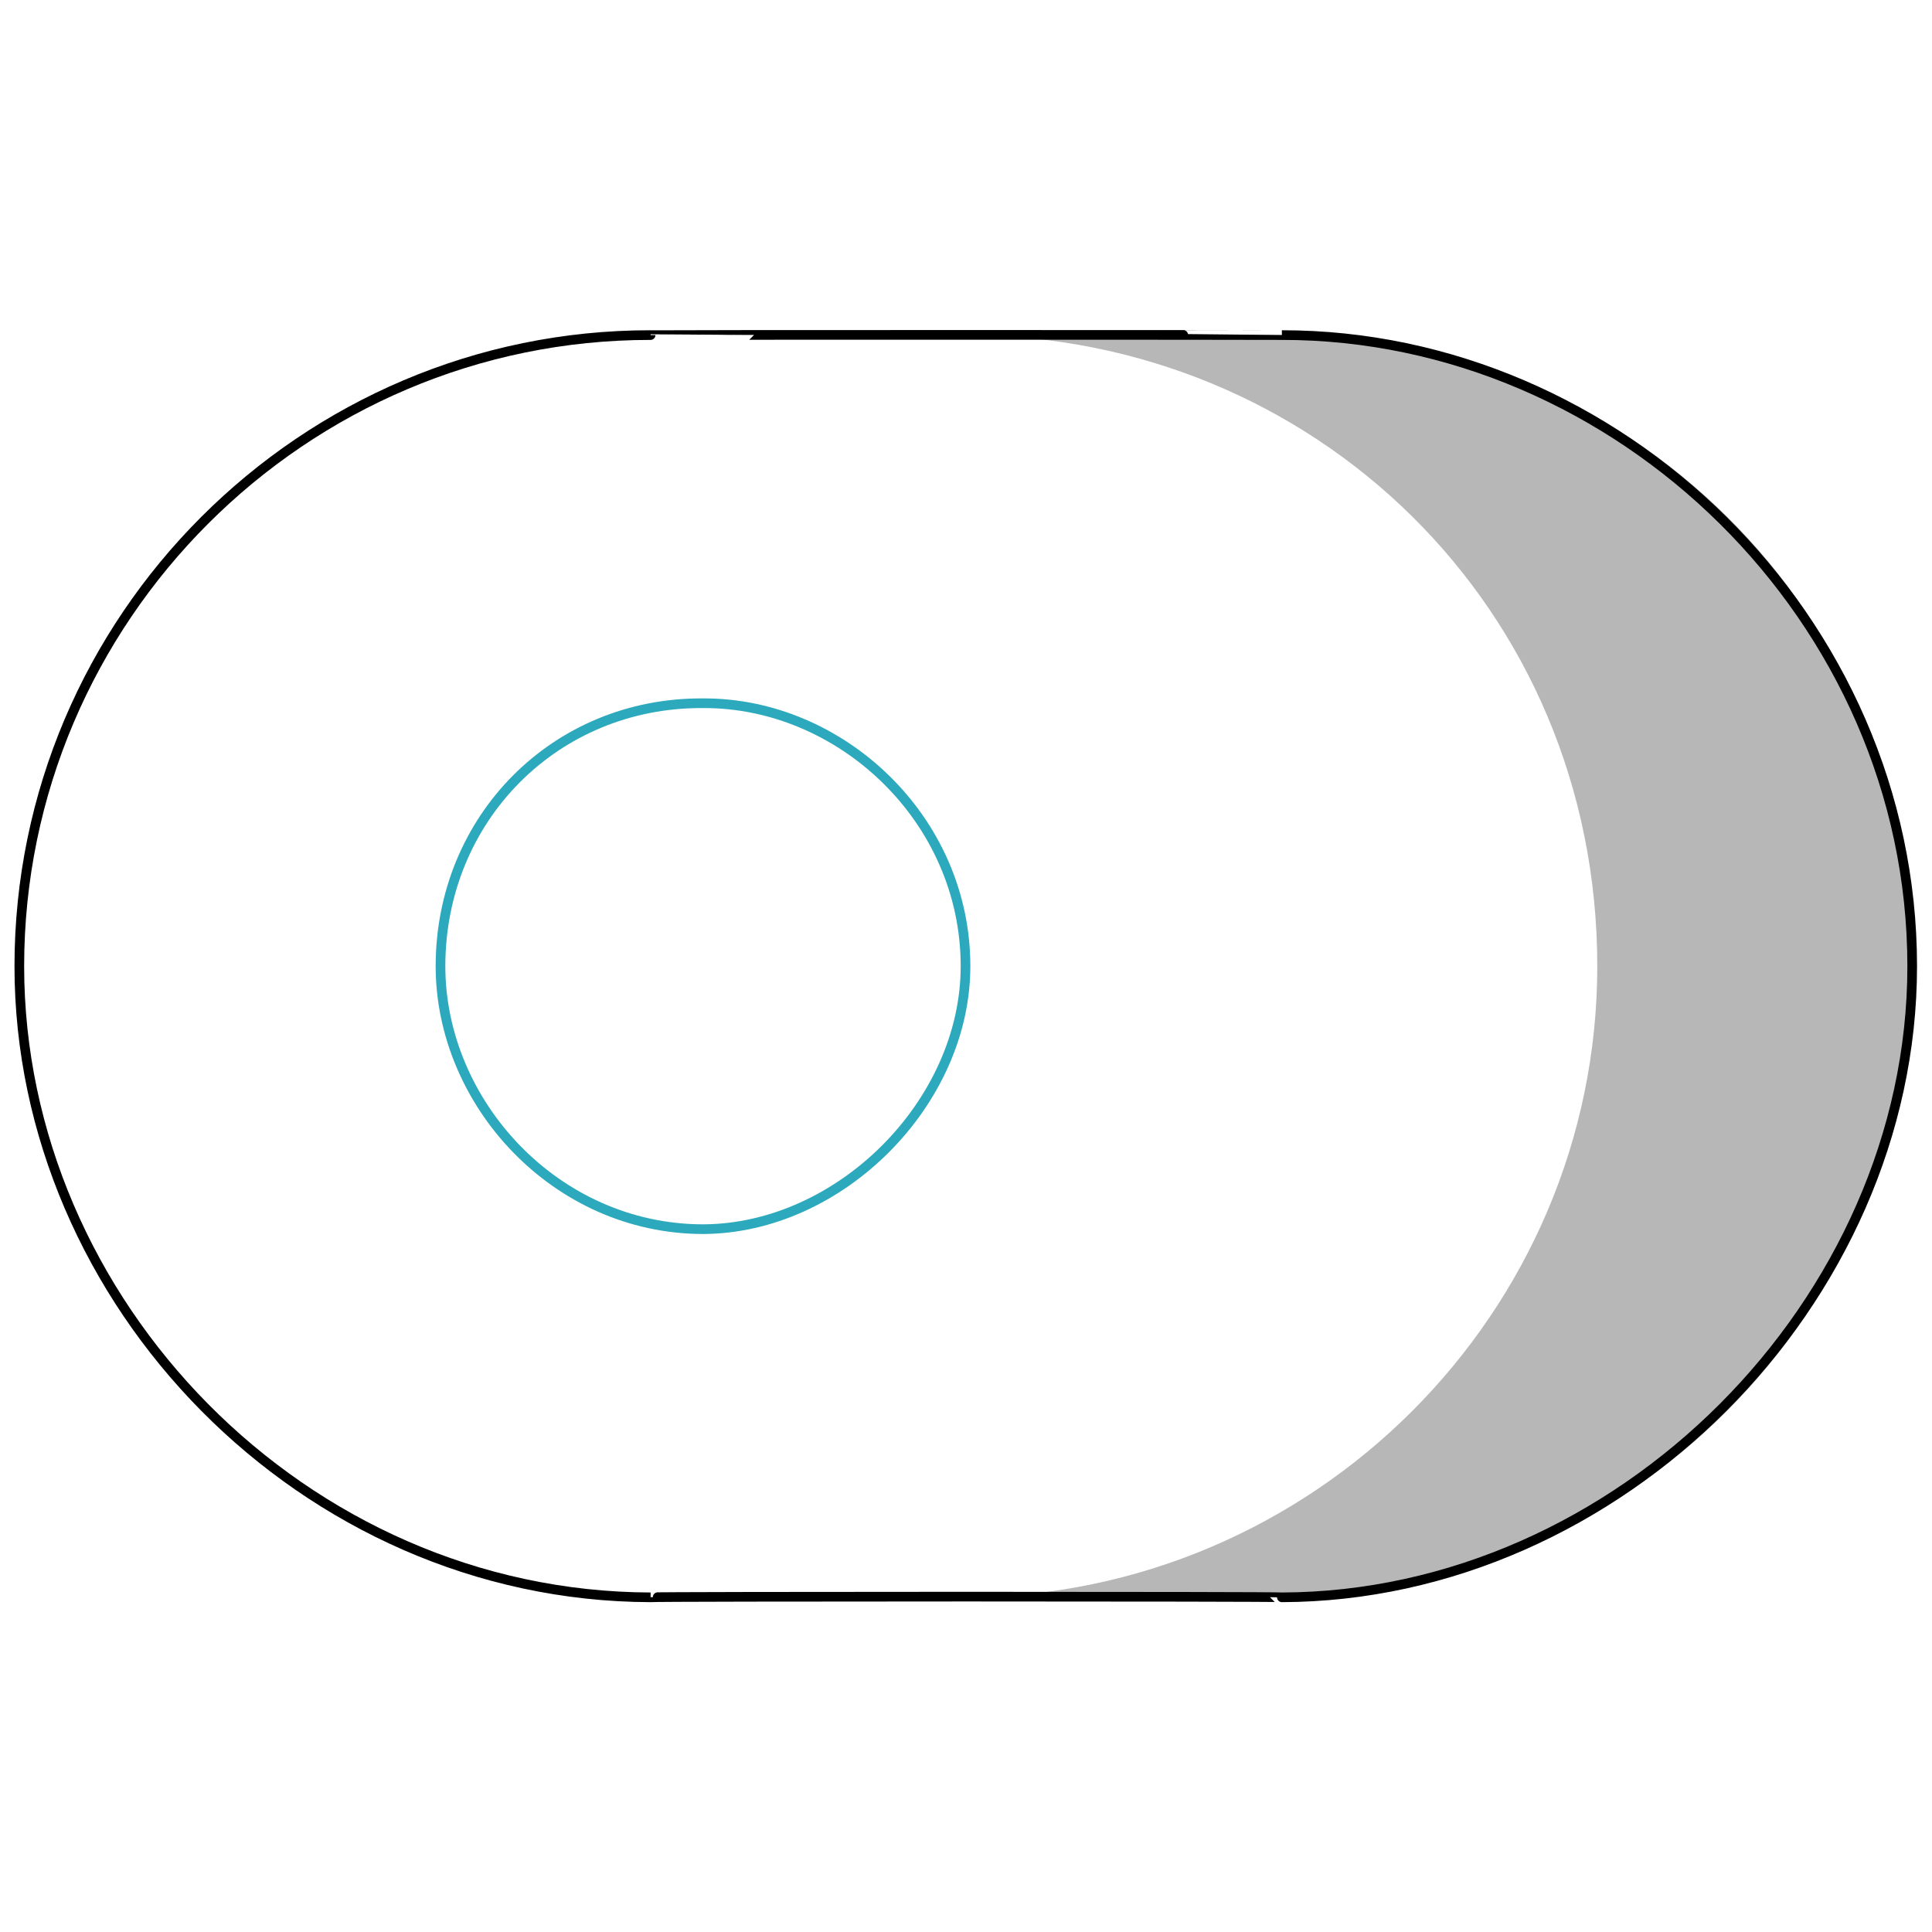 <svg xmlns="http://www.w3.org/2000/svg" version="1.1" xmlns:xlink="http://www.w3.org/1999/xlink" width="100%" height="100%" id="svgWorkerArea" viewBox="0 0 400 400" xmlns:artdraw="https://artdraw.muisca.co" style="background: white;"><defs id="defsdoc"><pattern id="patternBool" x="0" y="0" width="10" height="10" patternUnits="userSpaceOnUse" patternTransform="rotate(35)"><circle cx="5" cy="5" r="4" style="stroke: none;fill: #ff000070;"></circle></pattern></defs><g id="fileImp-867487784" class="cosito"><path id="tertiary-fill" class="grouped" style="fill: #b7b7b7; stroke-width: 2;" d="M199.9 330.708C199.9 330.519 265.4 330.519 265.4 330.708 336.9 330.519 395.9 271.819 395.9 200.042 395.9 125.819 336.9 69.319 265.4 69.375 265.4 69.319 199.9 69.319 199.9 69.375 271.9 69.319 330.7 125.819 330.7 200.042 330.7 271.819 271.9 330.519 199.9 330.708 199.9 330.519 199.9 330.519 199.9 330.708"></path><path id="primary-stroke" class="grouped" style="fill: none; stroke: rgb(0, 0, 0); stroke-linecap: round; stroke-linejoin: round; stroke-width: 2;" d="M395.9 200.042C395.9 269.619 335 330.519 265.4 330.708 265.4 330.519 134.7 330.519 134.7 330.708 62.8 330.519 4 269.619 4 200.042 4 199.919 4 199.919 4 200.042 4 128.119 62.8 69.319 134.7 69.375 134.7 69.319 265.4 69.319 265.4 69.375 335 69.319 395.9 128.119 395.9 200.042 395.9 199.919 395.9 199.919 395.9 200.042 395.9 199.919 395.9 199.919 395.9 200.042"></path><path id="secondary-stroke" class="grouped" style="fill: none; stroke: rgb(44, 169, 188); stroke-linecap: round; stroke-linejoin: round; stroke-width: 2;" d="M91.2 200.042C91.2 169.419 115 145.419 145.5 145.597 173.9 145.419 199.9 169.419 199.9 200.042 199.9 228.319 173.9 254.419 145.5 254.486 115 254.419 91.2 228.319 91.2 200.042 91.2 199.919 91.2 199.919 91.2 200.042"></path></g></svg>